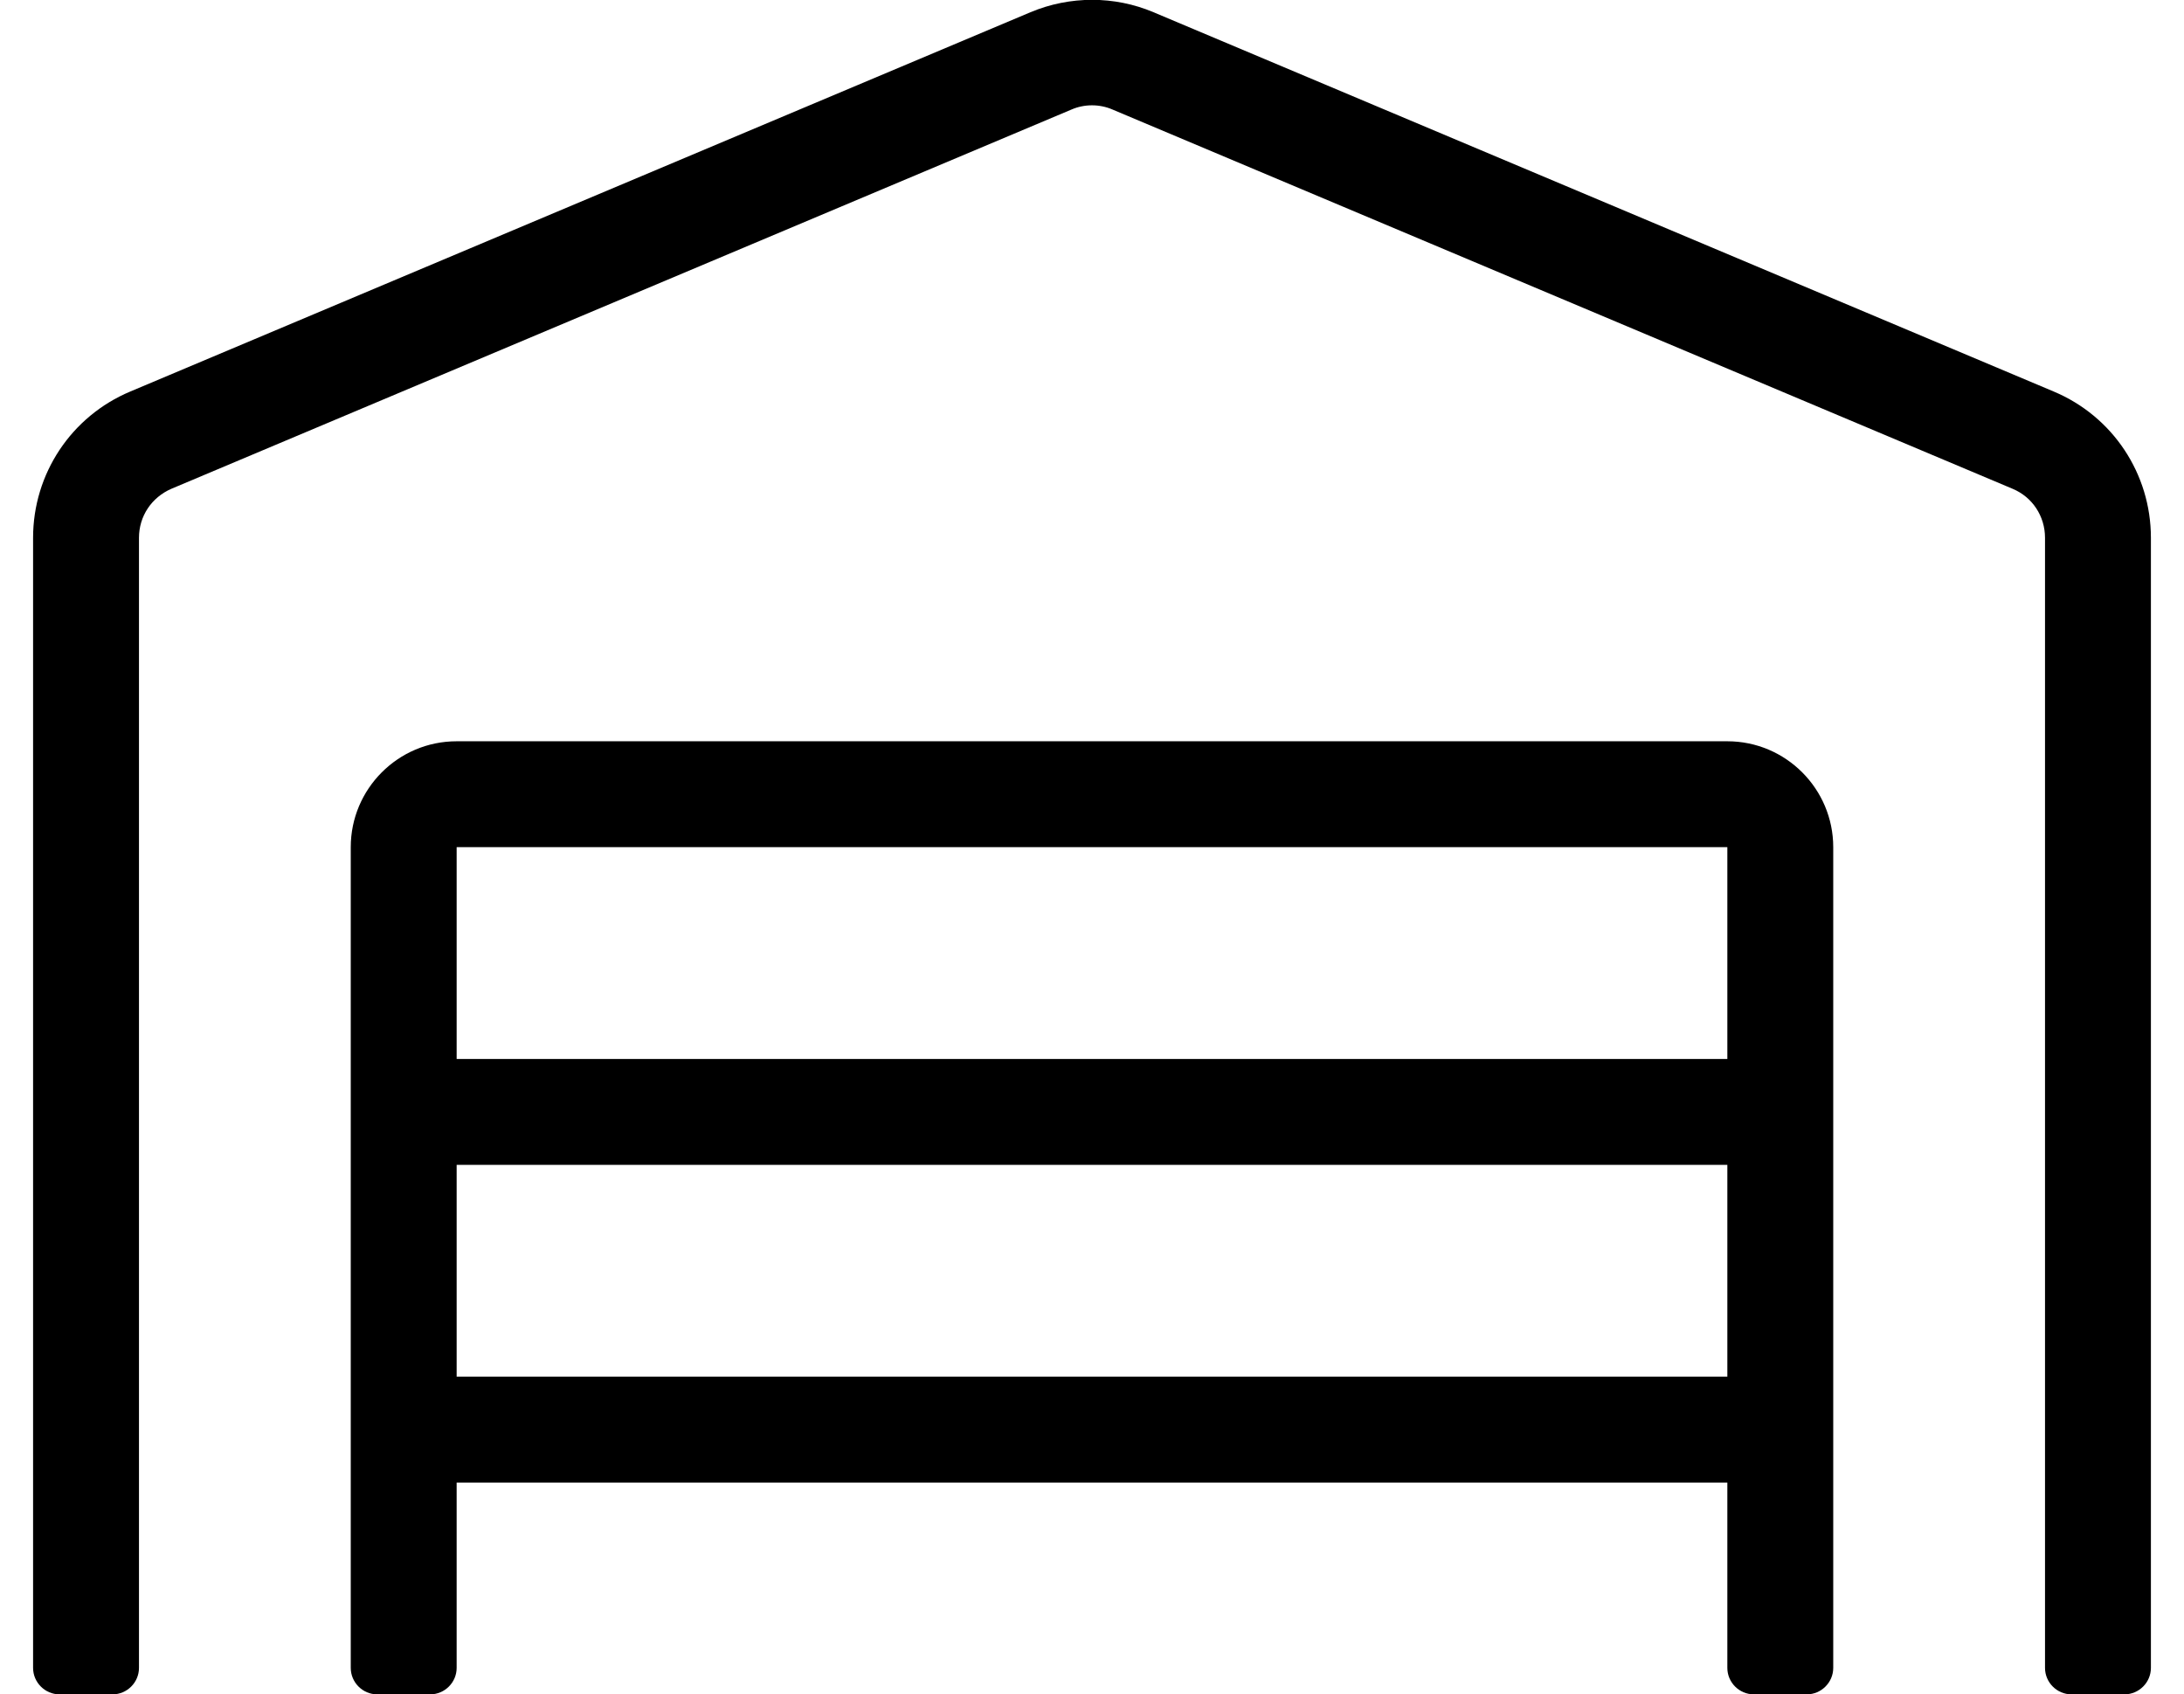 <?xml version="1.0" standalone="no"?>
<!DOCTYPE svg PUBLIC "-//W3C//DTD SVG 1.1//EN" "http://www.w3.org/Graphics/SVG/1.1/DTD/svg11.dtd" >
<svg xmlns="http://www.w3.org/2000/svg" xmlns:xlink="http://www.w3.org/1999/xlink" version="1.1" viewBox="-10 0 660 512">
   <path fill="currentColor"
d="M512 224c17.7 0 32 14.4 32 32v248c0 4.4 -3.6 8 -8 8h-16c-4.4 0 -8 -3.6 -8 -8v-56h-384v56c0 4.4 -3.6 8 -8 8h-16c-4.4 0 -8 -3.6 -8 -8v-248c0 -17.6 14.3 -32 32 -32h384zM512 416v-64h-384v64h384zM512 320v-64h-384
v64h384zM610.6 118.3c17.9 7.5 29.4 24.9 29.4 44.2v341.5c0 4.4 -3.6 8 -8 8h-16c-4.4 0 -8 -3.6 -8 -8v-341.5c0 -6.5 -3.8 -12.3 -9.8 -14.8l-272 -114.601c-3.9 -1.699 -8.5 -1.699 -12.4 0l-272 114.601
c-6 2.6 -9.8 8.3 -9.8 14.8v341.5c0 4.4 -3.6 8 -8 8h-16c-4.4 0 -8 -3.6 -8 -8v-341.5c0 -19.3 11.5 -36.7 29.4 -44.2l272 -114.6c11.899 -5 25.399 -5 37.199 0z" />
</svg>
